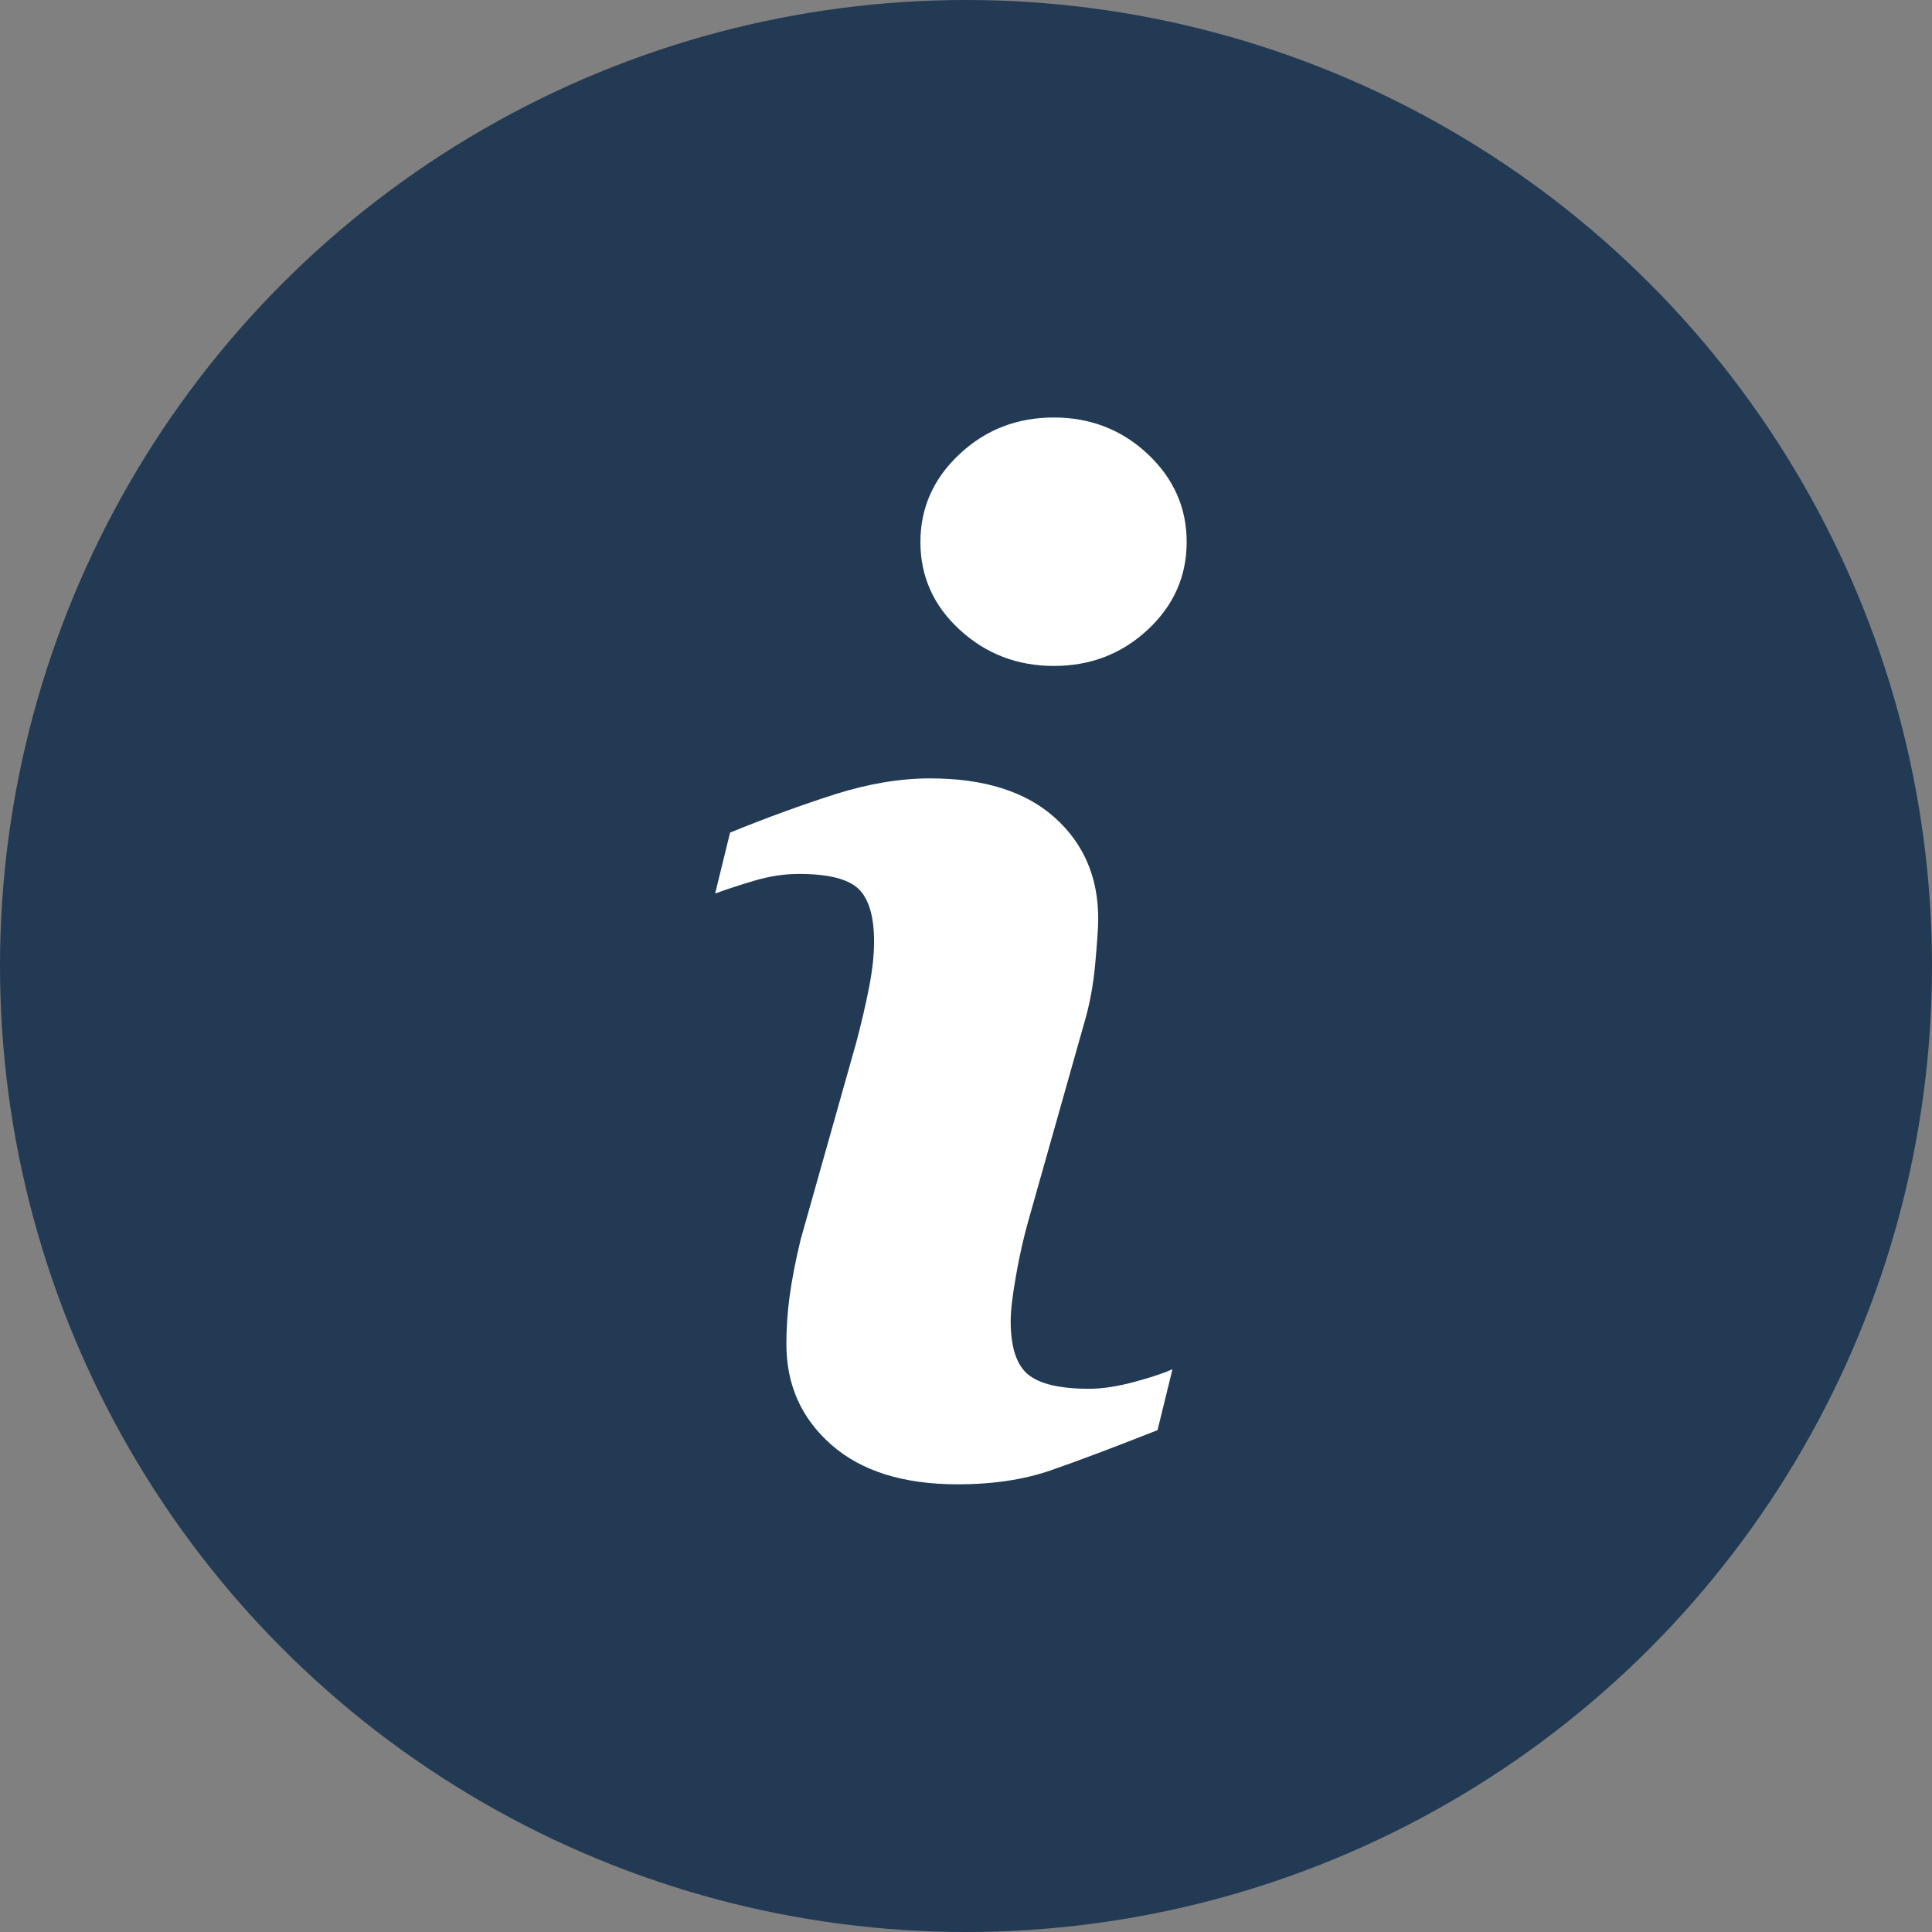 <!-- Generator: Adobe Illustrator 23.1.1, SVG Export Plug-In  -->
<svg version="1.1" xmlns="http://www.w3.org/2000/svg" xmlns:xlink="http://www.w3.org/1999/xlink" x="0px" y="0px" width="128px"
	 height="128px" viewBox="0 0 128 128" style="enable-background:new 0 0 128 128;" xml:space="preserve">
<rect x="0" y="0" width="128" height="128" fill="#808080" stroke="none"/>
<style type="text/css">
	.st0{fill:#223A54;}
	.st1{fill:#FFFFFF;}
</style>
<defs>
</defs>
<circle class="st0" cx="64" cy="64" r="64"/>
<g>
	<path class="st1" d="M77.68,90.71l-0.99,4.04c-2.96,1.17-5.33,2.06-7.09,2.67c-1.77,0.61-3.81,0.92-6.15,0.92
		c-3.59,0-6.38-0.87-8.37-2.62c-1.99-1.75-2.98-3.97-2.98-6.67c0-1.05,0.07-2.12,0.22-3.21s0.39-2.33,0.72-3.7l3.7-13.11
		c0.33-1.26,0.61-2.45,0.83-3.57c0.22-1.12,0.34-2.15,0.34-3.07c0-1.68-0.35-2.84-1.03-3.5c-0.69-0.66-2.01-0.99-3.96-0.99
		c-0.96,0-1.94,0.15-2.95,0.45c-1.01,0.3-1.87,0.58-2.59,0.85l0.99-4.04c2.43-0.99,4.75-1.83,6.96-2.54
		c2.22-0.7,4.31-1.05,6.29-1.05c3.56,0,6.31,0.86,8.24,2.58c1.93,1.72,2.9,3.96,2.9,6.71c0,0.57-0.07,1.57-0.2,3.01
		c-0.13,1.44-0.38,2.75-0.74,3.95l-3.69,13.06c-0.3,1.05-0.57,2.24-0.81,3.59s-0.36,2.36-0.36,3.05c0,1.74,0.39,2.92,1.16,3.55
		c0.78,0.63,2.12,0.94,4.04,0.94c0.9,0,1.91-0.16,3.05-0.47C76.35,91.23,77.17,90.95,77.68,90.71z M78.62,35.91
		c0,2.27-0.86,4.21-2.58,5.81c-1.72,1.6-3.79,2.4-6.22,2.4c-2.42,0-4.5-0.8-6.24-2.4c-1.74-1.6-2.6-3.54-2.6-5.81
		c0-2.27,0.87-4.22,2.6-5.83c1.73-1.62,3.81-2.42,6.24-2.42c2.42,0,4.5,0.81,6.22,2.42C77.76,31.7,78.62,33.64,78.62,35.91z"/>
</g>
</svg>
